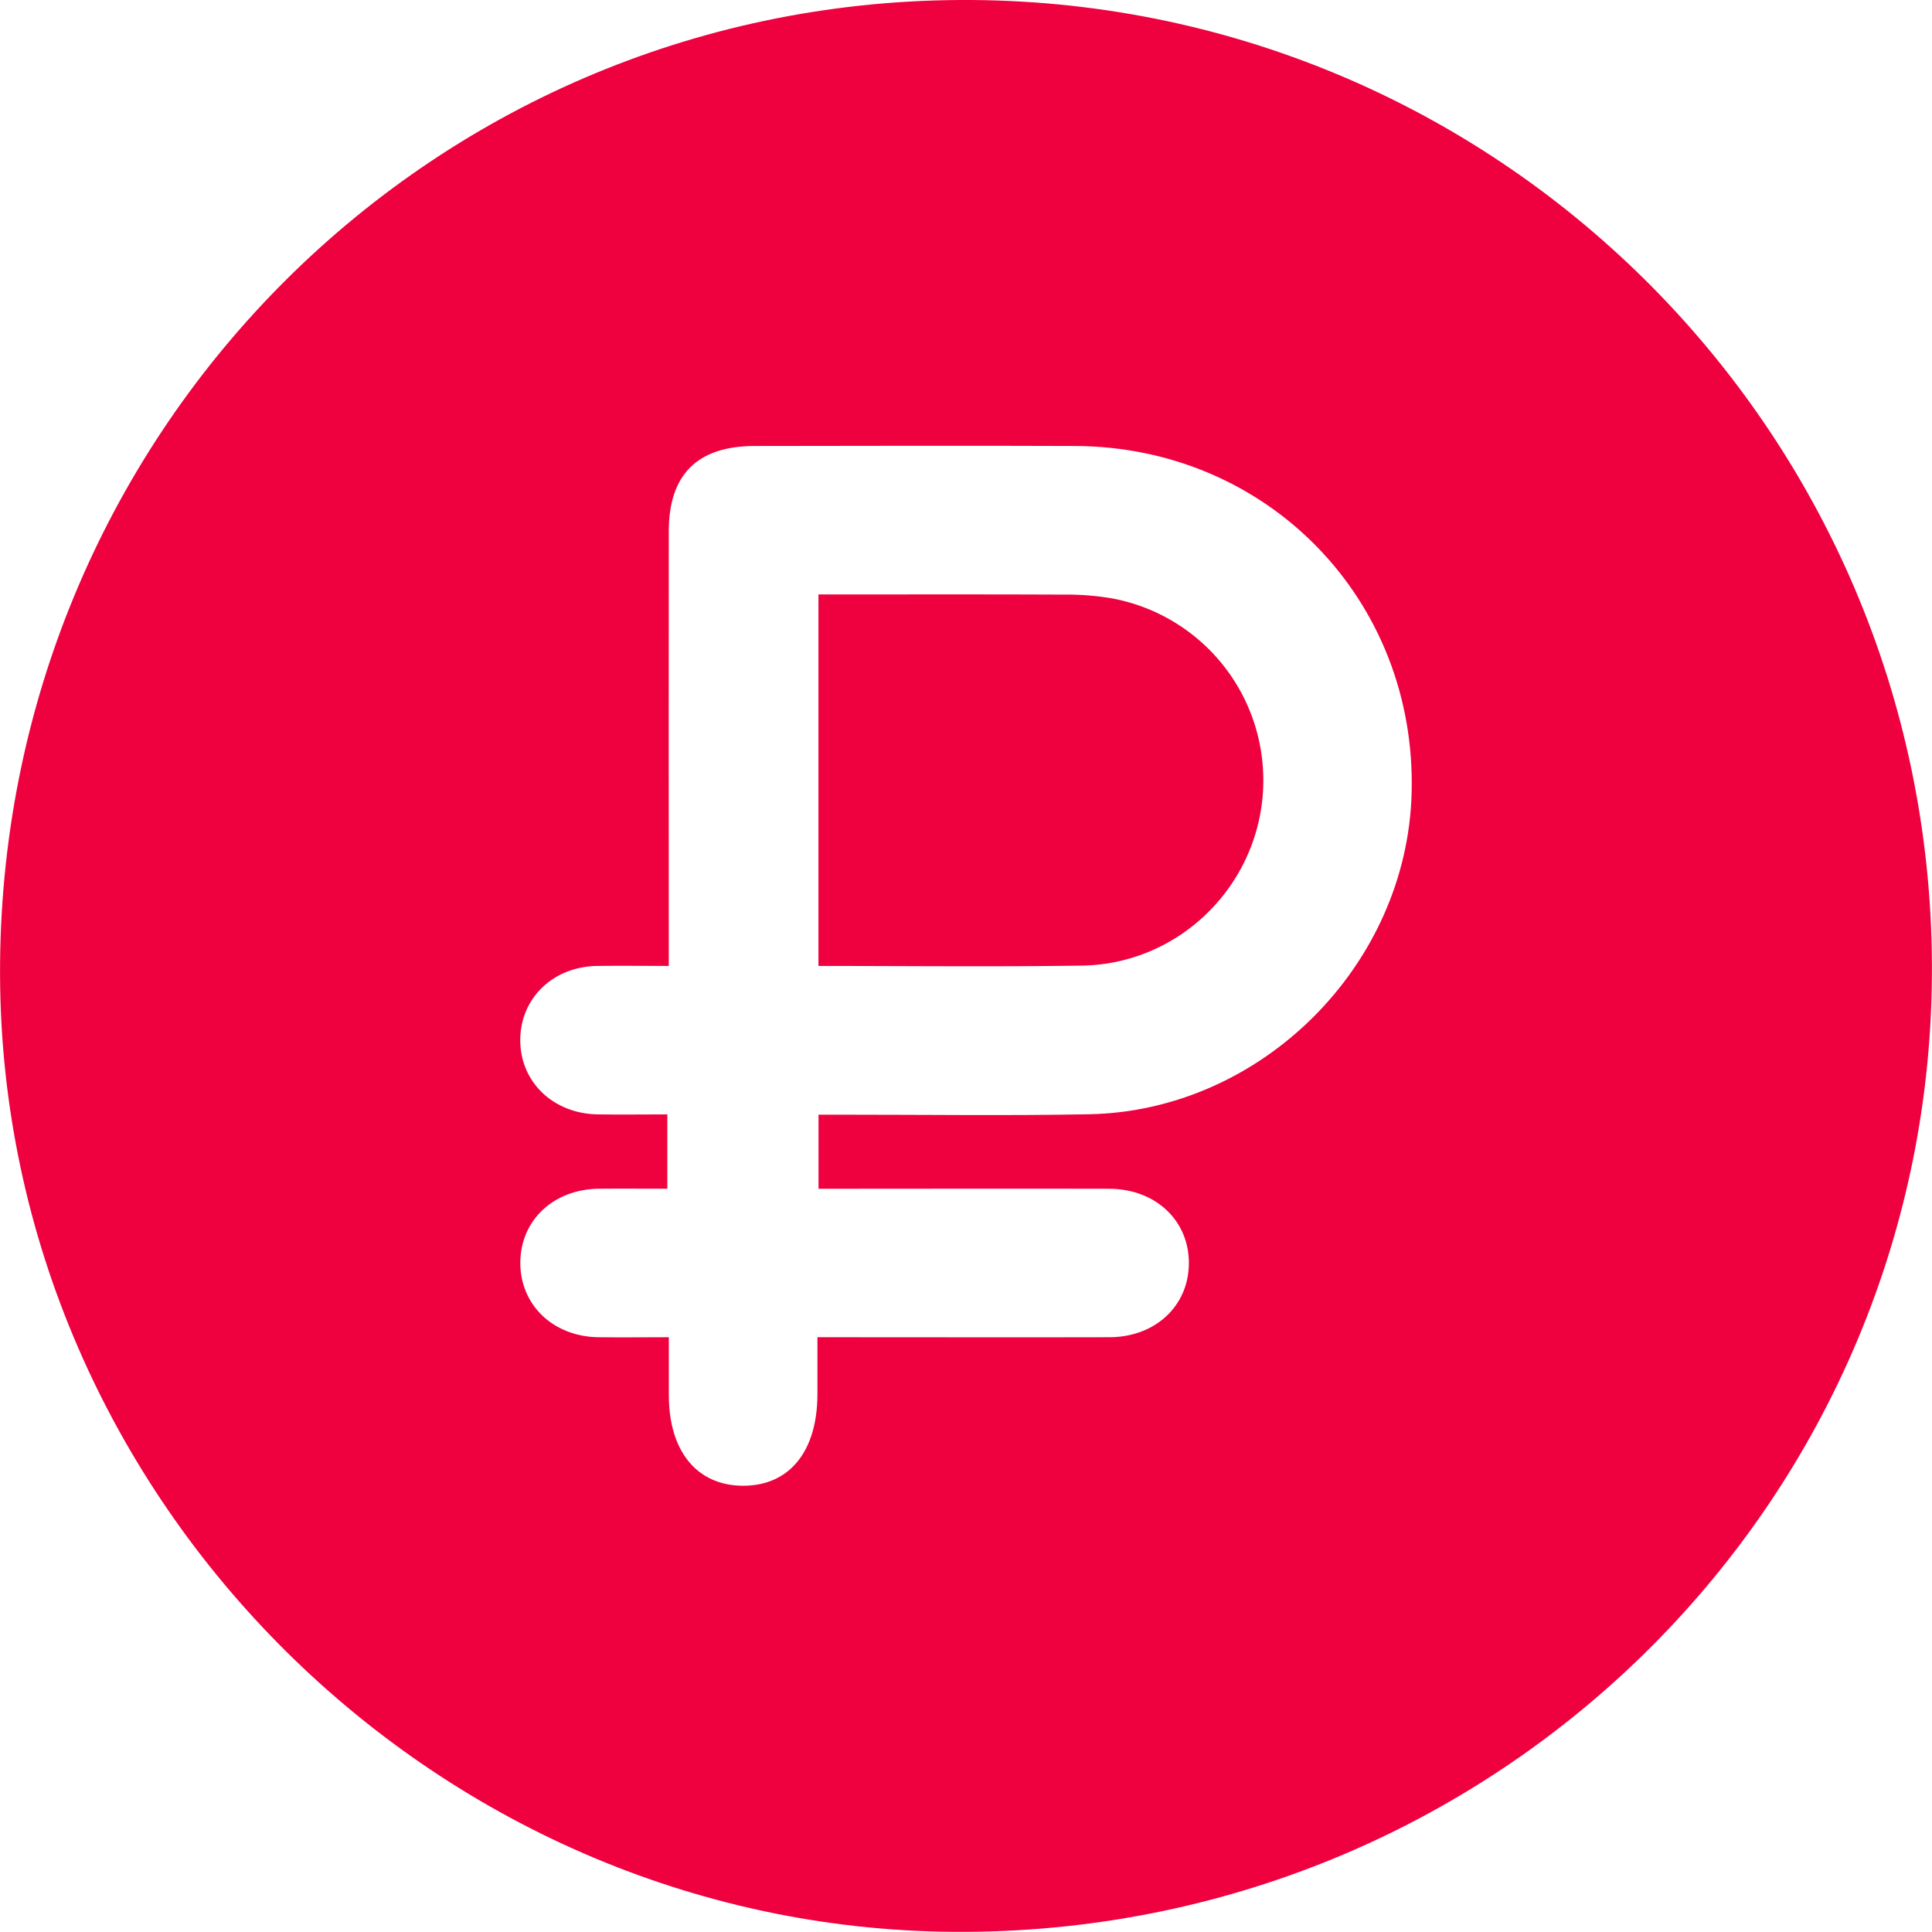 <?xml version="1.0" encoding="UTF-8"?> <svg xmlns="http://www.w3.org/2000/svg" id="Дополнительно" viewBox="0 0 1000.07 1000"><defs><style>.cls-1{fill:#ef003e;}</style></defs><g id="Цена_2" data-name="Цена 2"><path class="cls-1" d="M499.91,1000C227.8,1001.49,1.11,777.07,0,505.05-1.19,226.52,220.35,1.4,497,0s501.81,222.05,503,499.25C1001.24,774.93,778,998.46,499.91,1000ZM423.66,577h13.87c42.05,0,84.12.57,126.15-.22,89.28-1.68,164.6-77,167-166.27,2.69-99.73-74.3-179.25-174.2-179.65-55.26-.22-110.53-.06-165.8,0q-44.46,0-44.53,44.06-.06,105.72,0,211.46V500c-13.3,0-25.24-.16-37.17,0-22.68.37-39.5,16.57-39.71,38-.22,21.86,16.88,38.5,40.14,38.85,11.9.17,23.8,0,36,0v38.47c-12.32,0-23.88-.11-35.43,0-23.54.26-40.59,16.35-40.68,38.25s17,38.31,40.37,38.62c11.87.16,23.75,0,36.51,0,0,10.94,0,20.47,0,30,0,28.94,14.47,46.7,38.15,46.88,24.17.18,38.76-17.67,38.77-47.46,0-9.49,0-19,0-29.42h14.27c45.66,0,91.31.11,137,0,23.62-.08,40.77-16.15,41-37.94.27-22.3-17.08-38.84-41.27-38.91-44.86-.12-89.71,0-134.57,0H423.66Z" transform="translate(0.03 0)"></path><path class="cls-1" d="M423.63,500V307.71c42.47,0,84.39-.1,126.32.08A142.7,142.7,0,0,1,575,309.64,95.78,95.78,0,0,1,653.57,412c-4.13,48.6-44.51,87.09-93.51,87.82C514.89,500.5,469.71,500,423.63,500Z" transform="translate(0.03 0)"></path></g></svg> 
